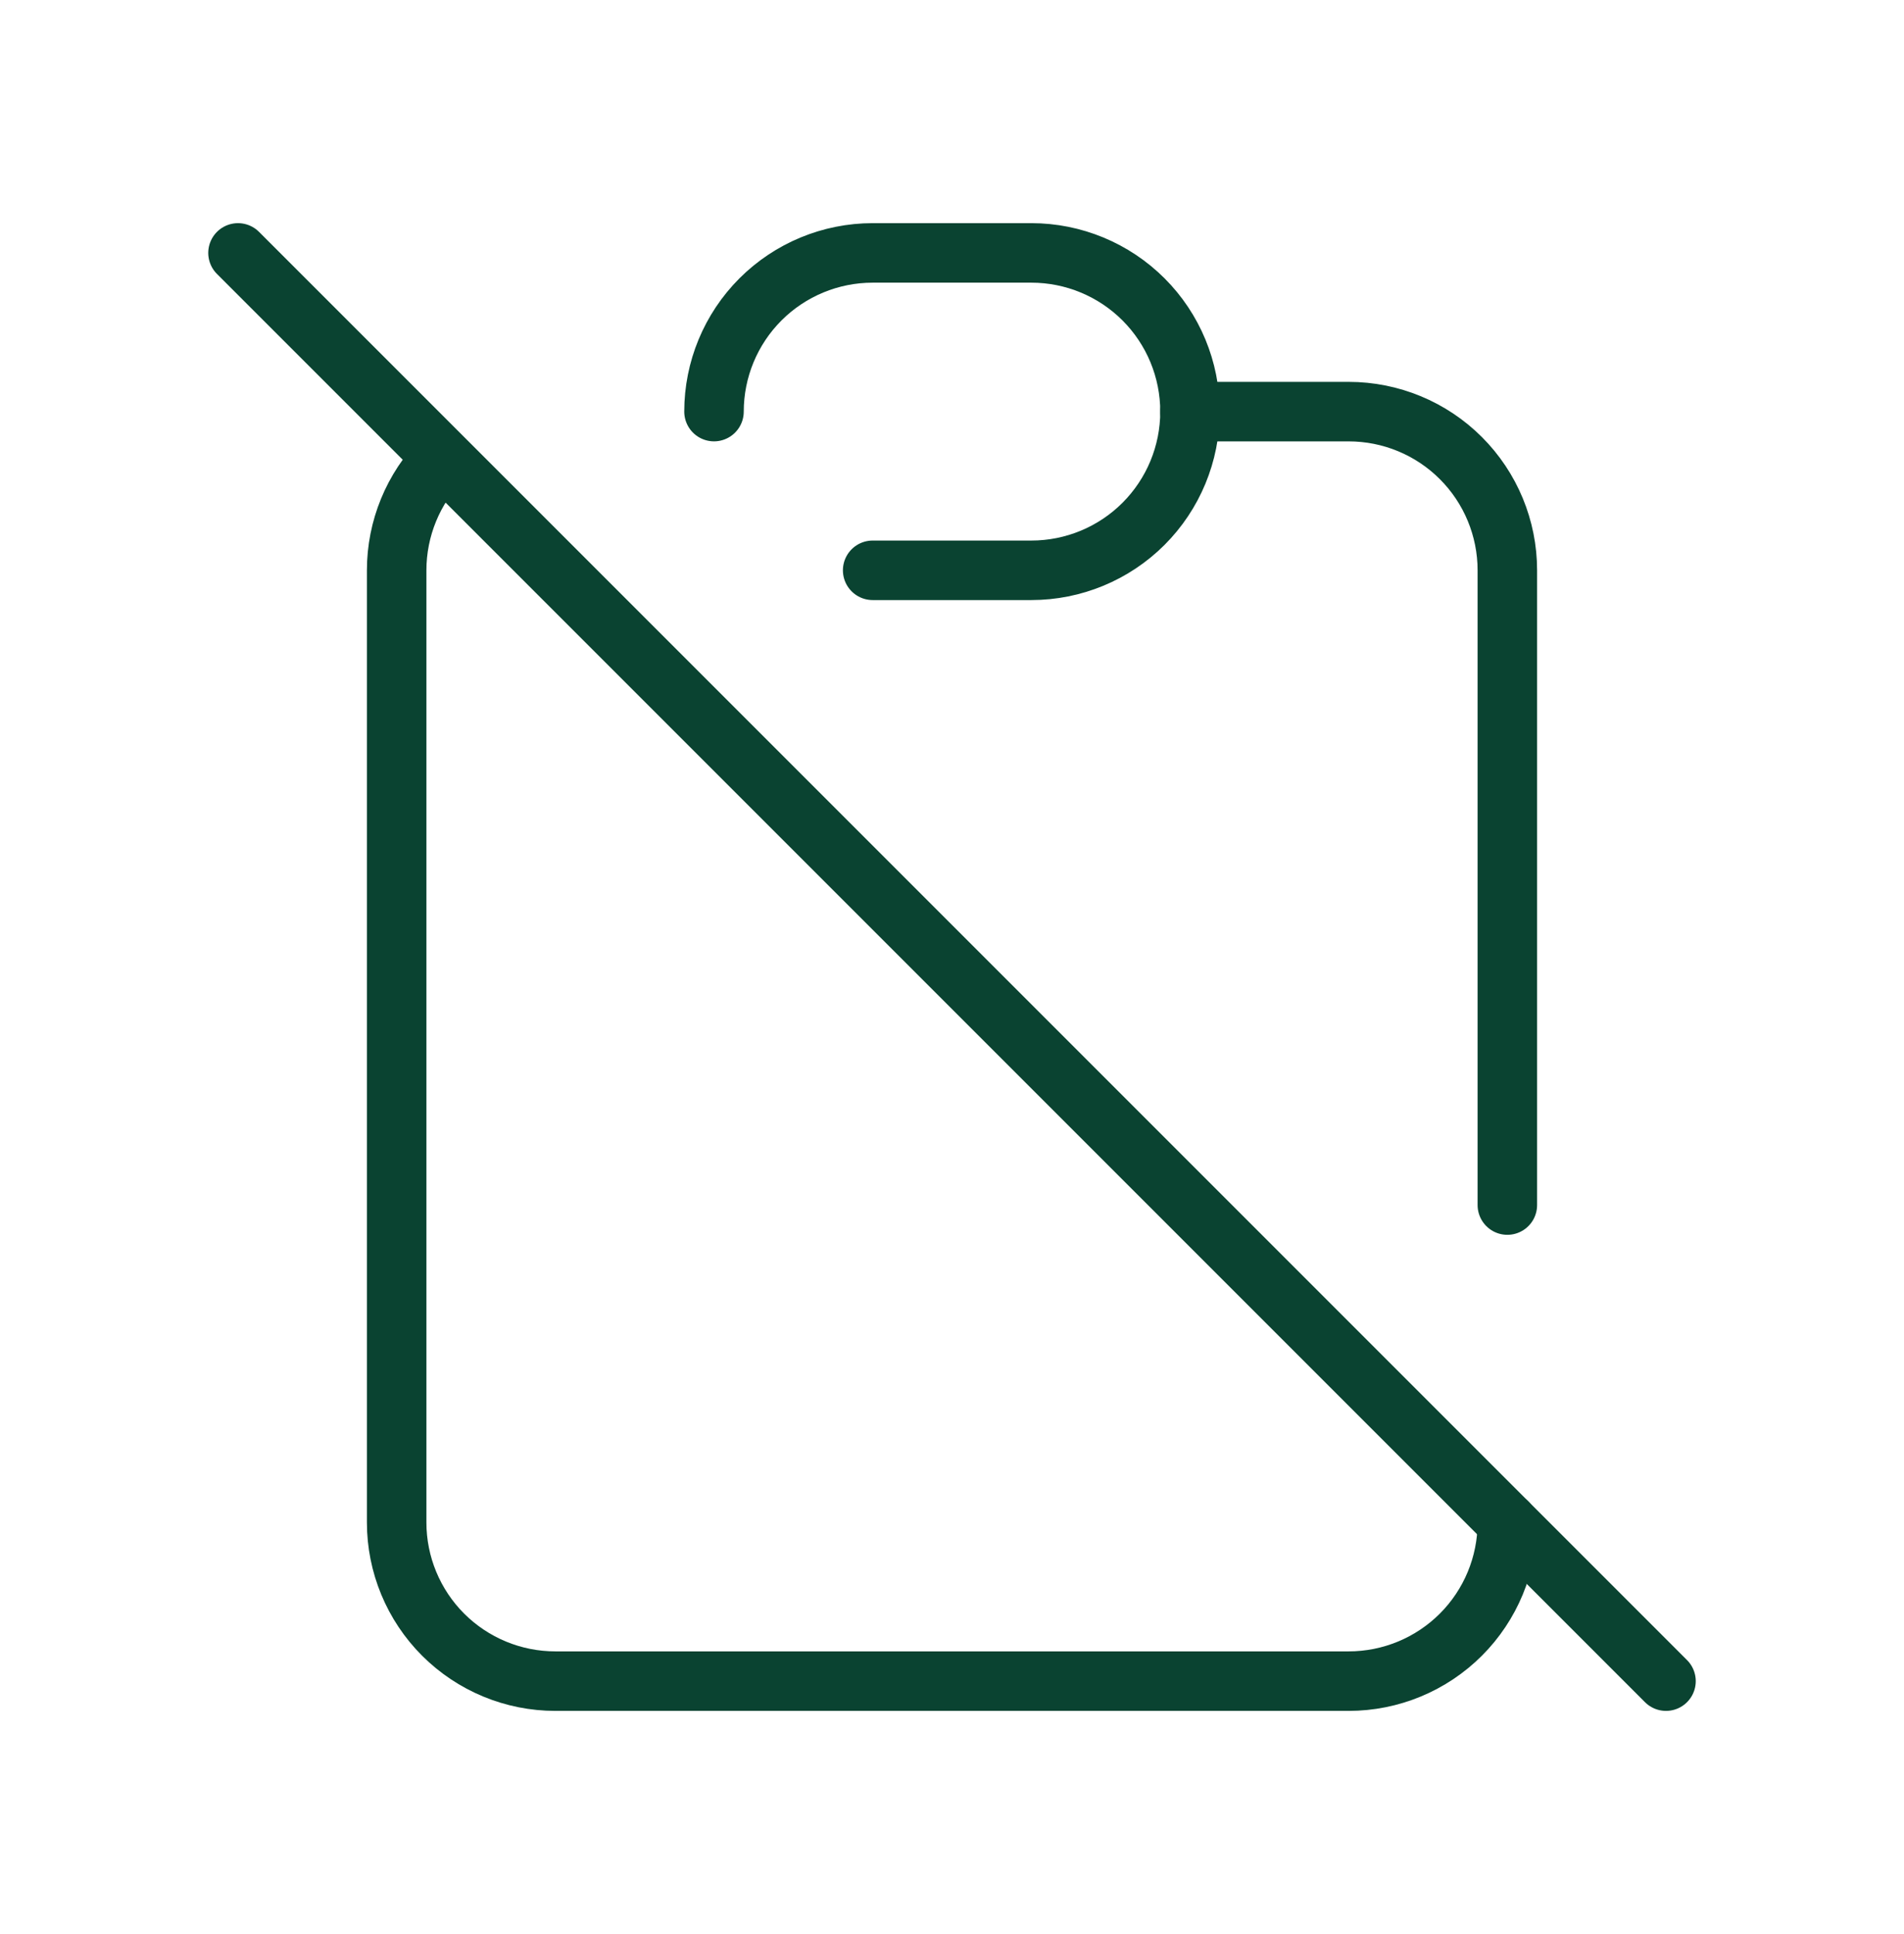 <svg width="64" height="65" viewBox="0 0 64 65" fill="none" xmlns="http://www.w3.org/2000/svg">
<path d="M14.869 15.42C13.885 16.419 13.333 17.765 13.333 19.167V51.167C13.333 52.581 13.895 53.938 14.895 54.938C15.896 55.938 17.252 56.5 18.667 56.5H45.333C46.748 56.5 48.104 55.938 49.105 54.938C50.105 53.938 50.667 52.581 50.667 51.167M50.667 40.5V19.167C50.667 17.752 50.105 16.396 49.105 15.396C48.104 14.395 46.748 13.834 45.333 13.834H40" stroke="#0A4331" stroke-width="2" stroke-linecap="round" stroke-linejoin="round"/>
<path d="M24 13.833C24 12.419 24.562 11.062 25.562 10.062C26.562 9.062 27.919 8.5 29.333 8.5H34.667C36.081 8.5 37.438 9.062 38.438 10.062C39.438 11.062 40 12.419 40 13.833C40 15.248 39.438 16.604 38.438 17.605C37.438 18.605 36.081 19.167 34.667 19.167H29.333M8 8.5L56 56.5" stroke="#0A4331" stroke-width="2" stroke-linecap="round" stroke-linejoin="round"/>
</svg>
